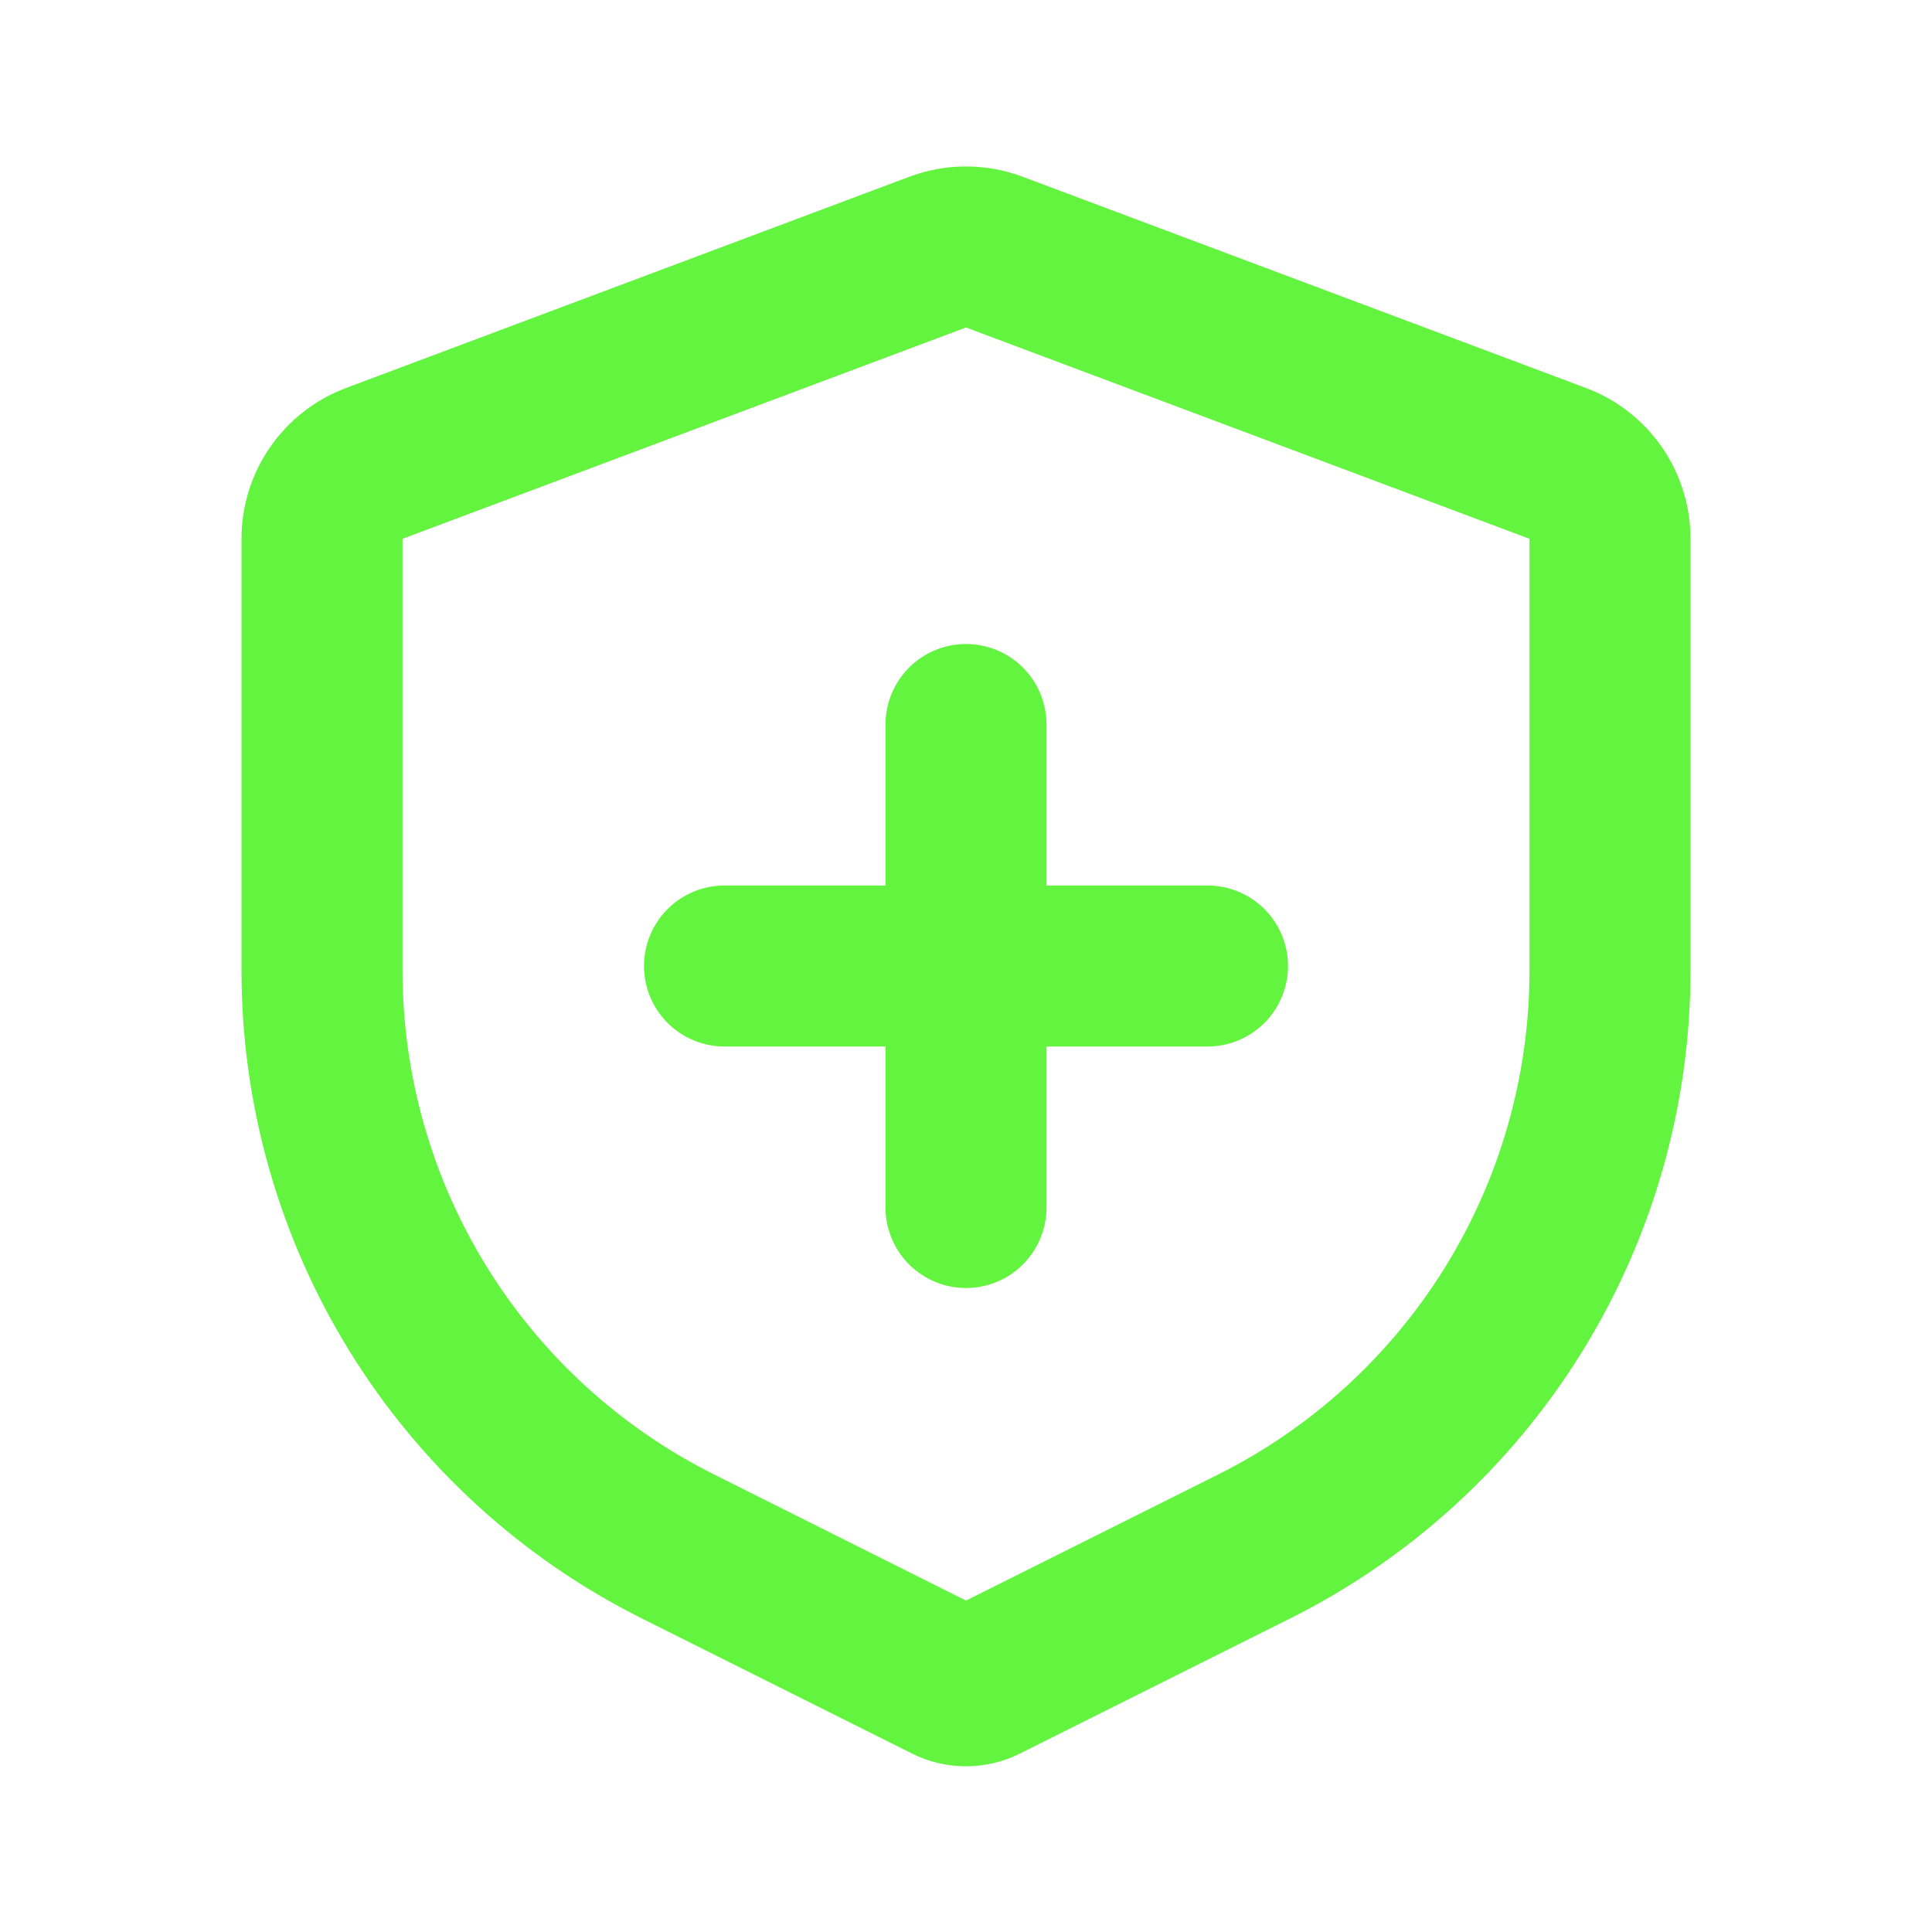 <svg width="200" height="200" viewBox="0 0 200 200" fill="none" xmlns="http://www.w3.org/2000/svg">
<path d="M105.85 18.292L164.183 40.167C167.361 41.358 170.099 43.491 172.032 46.28C173.965 49.069 175 52.382 175 55.775V100.467C175 114.395 171.122 128.049 163.799 139.897C156.477 151.746 146 161.321 133.542 167.55L105.592 181.525C103.856 182.394 101.941 182.846 100 182.846C98.059 182.846 96.144 182.394 94.408 181.525L66.458 167.55C54 161.321 43.523 151.746 36.201 139.897C28.878 128.049 25 114.395 25 100.467V55.775C25 52.382 26.035 49.069 27.968 46.28C29.901 43.491 32.639 41.358 35.817 40.167L94.15 18.292C97.922 16.878 102.078 16.878 105.85 18.292ZM100 33.9L41.667 55.775V100.467C41.669 111.299 44.687 121.917 50.383 131.131C56.079 140.344 64.228 147.79 73.917 152.634L100 165.692L126.083 152.65C135.775 147.805 143.926 140.357 149.622 131.14C155.318 121.923 158.335 111.302 158.333 100.467V55.775L100 33.9ZM100 66.667C102.21 66.667 104.33 67.545 105.893 69.108C107.455 70.67 108.333 72.79 108.333 75V91.667H125C127.21 91.667 129.33 92.545 130.893 94.108C132.455 95.67 133.333 97.79 133.333 100C133.333 102.21 132.455 104.33 130.893 105.893C129.33 107.456 127.21 108.334 125 108.334H108.333V125C108.333 127.21 107.455 129.33 105.893 130.893C104.33 132.456 102.21 133.334 100 133.334C97.79 133.334 95.67 132.456 94.107 130.893C92.545 129.33 91.667 127.21 91.667 125V108.334H75C72.79 108.334 70.67 107.456 69.107 105.893C67.545 104.33 66.667 102.21 66.667 100C66.667 97.79 67.545 95.67 69.107 94.108C70.67 92.545 72.79 91.667 75 91.667H91.667V75C91.667 72.79 92.545 70.67 94.107 69.108C95.67 67.545 97.79 66.667 100 66.667Z" fill="#62F43E"/>
</svg>
